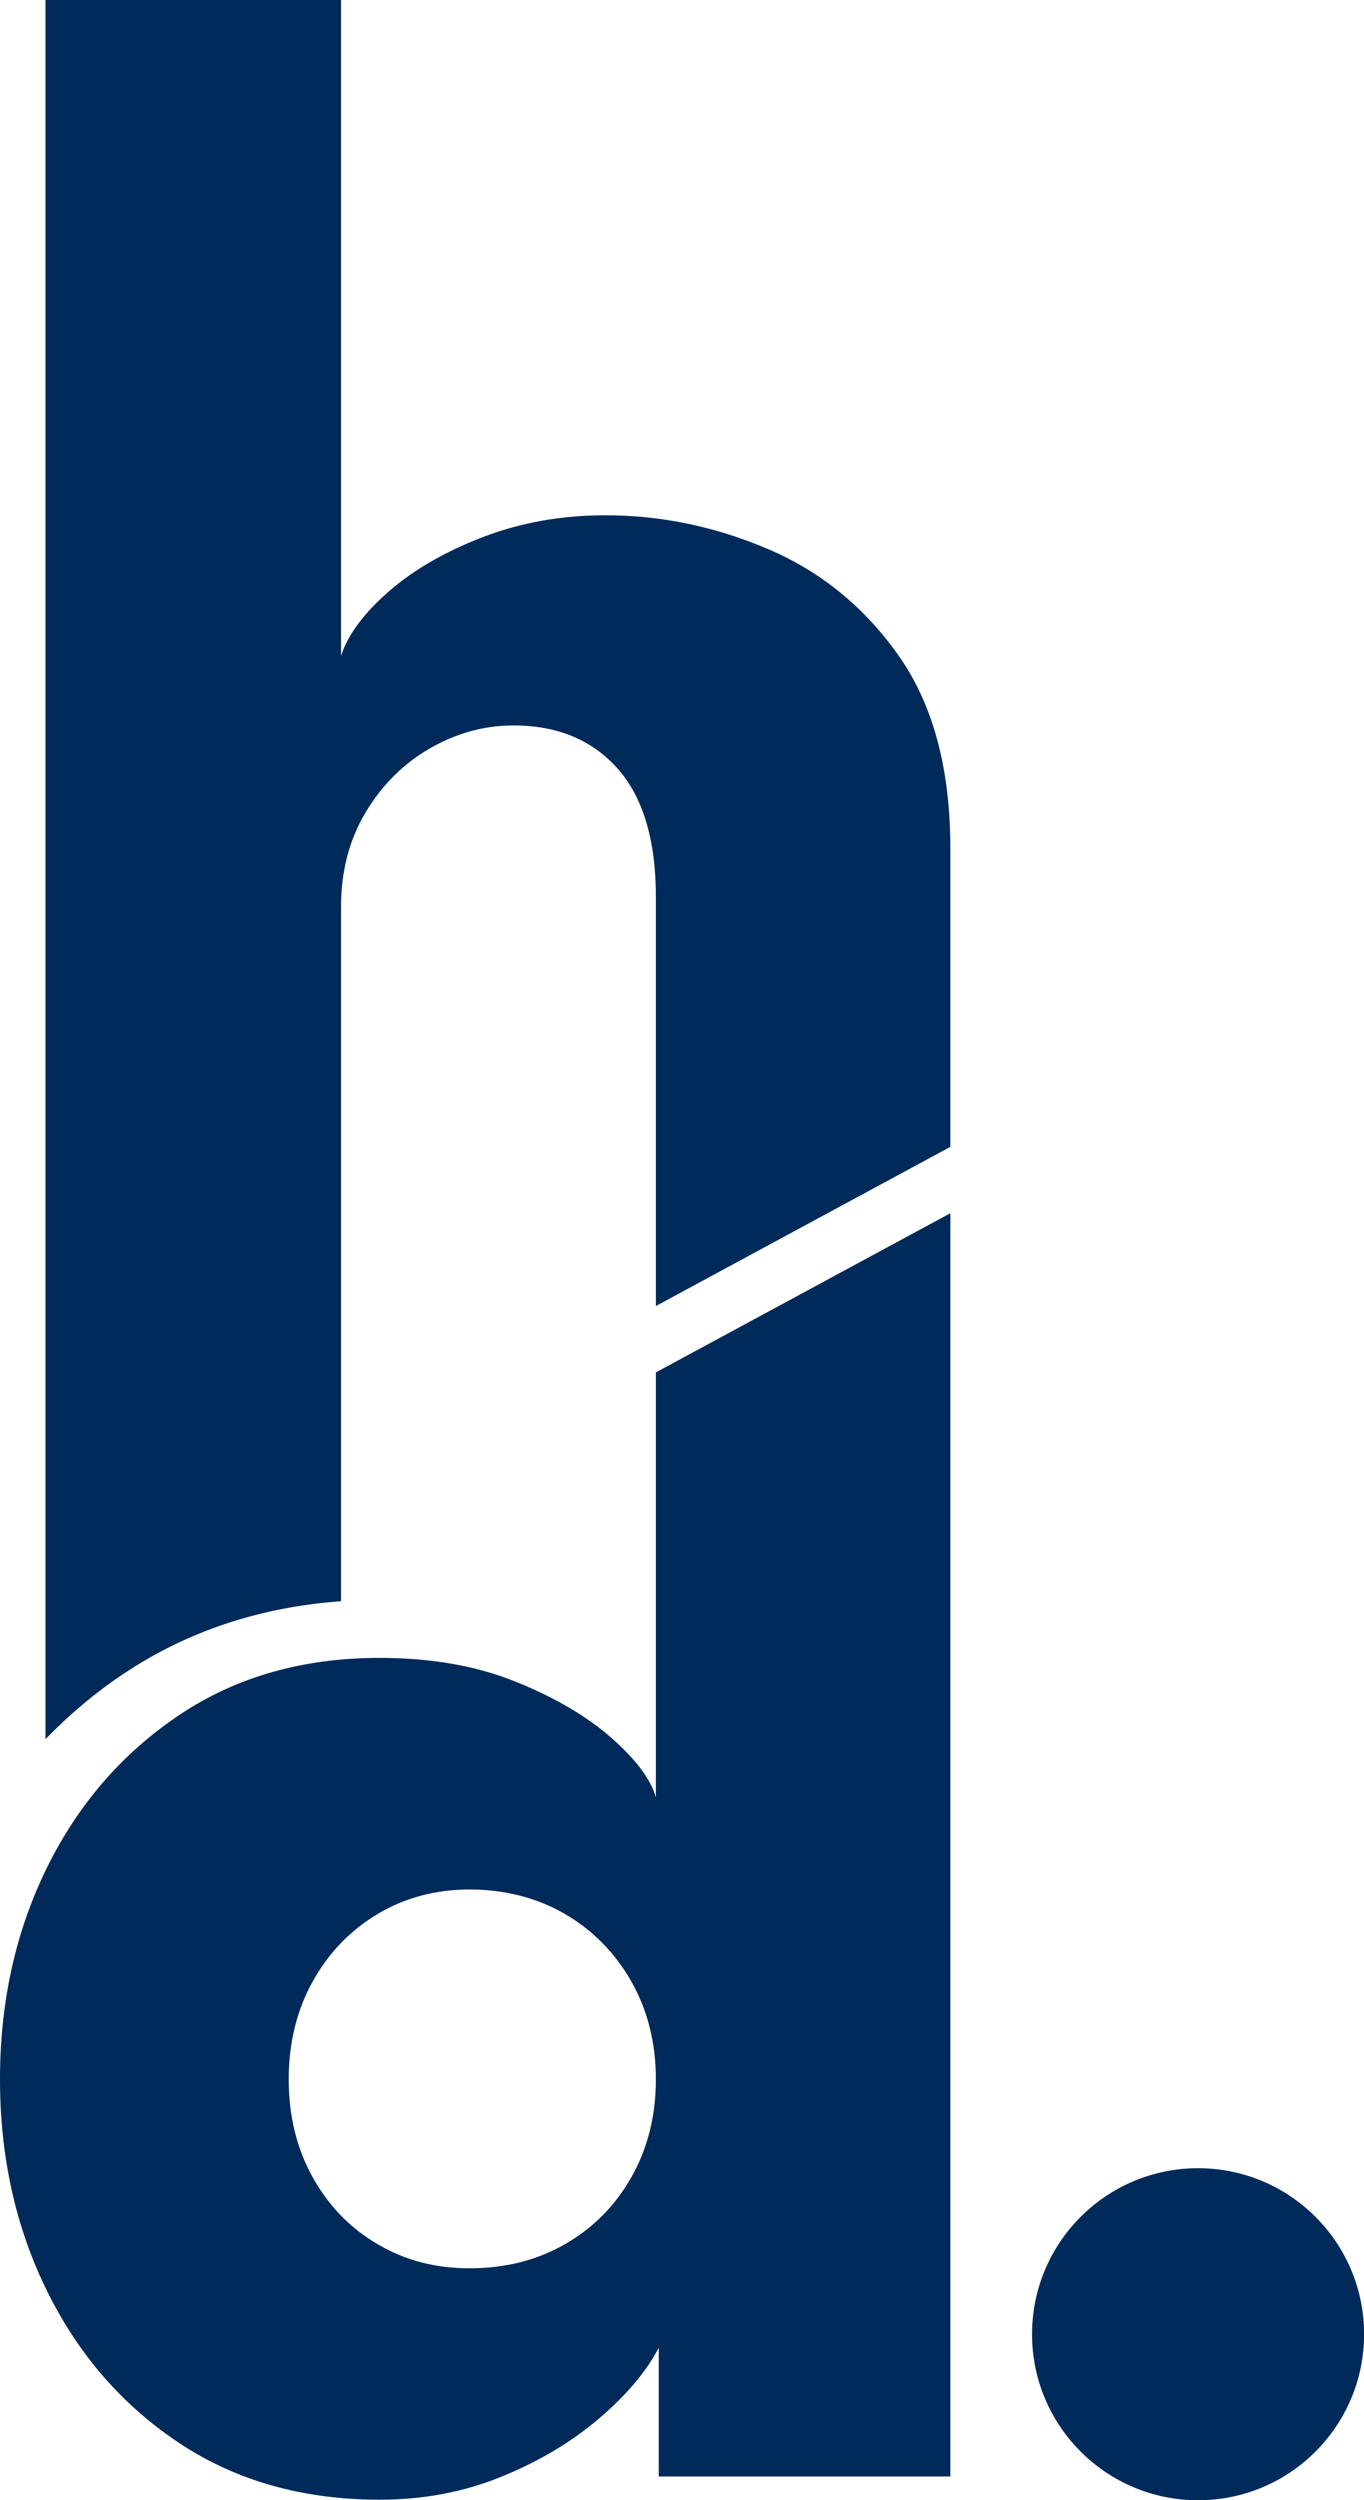 <?xml version="1.0" encoding="UTF-8"?>
<svg id="Ebene_1" xmlns="http://www.w3.org/2000/svg" version="1.1" viewBox="0 0 151.42 277.54">
  <!-- Generator: Adobe Illustrator 29.7.1, SVG Export Plug-In . SVG Version: 2.1.1 Build 8)  -->
  <defs>
    <style>
      .st0 {
        fill: #002a5a;
      }
    </style>
  </defs>
  <circle class="st0" cx="133" cy="259.12" r="18.43"/>
  <g>
    <path class="st0" d="M105.5,134.68l-32.69,17.67v47.17c-.57-2.01-2.22-4.21-4.95-6.61-2.73-2.4-6.27-4.48-10.65-6.24-4.37-1.76-9.39-2.63-15.06-2.63-8.53,0-15.95,2.11-22.26,6.35-6.31,4.23-11.2,9.88-14.68,16.94-3.47,7.05-5.21,14.88-5.21,23.49s1.74,16.44,5.22,23.5c3.48,7.06,8.37,12.69,14.68,16.88s13.73,6.29,22.26,6.29c4.8,0,9.28-.84,13.44-2.53,4.16-1.68,7.78-3.83,10.86-6.45,3.08-2.62,5.3-5.25,6.67-7.9v14.3h32.37v-137.77h0v-2.46ZM70.12,241.63c-1.79,3.19-4.25,5.68-7.37,7.48-3.12,1.79-6.65,2.69-10.59,2.69s-7.22-.9-10.27-2.69c-3.05-1.79-5.45-4.28-7.21-7.47s-2.63-6.79-2.63-10.81.88-7.62,2.63-10.81c1.76-3.19,4.16-5.7,7.21-7.53s6.47-2.74,10.27-2.74,7.47.91,10.59,2.74,5.57,4.34,7.37,7.53c1.79,3.19,2.69,6.79,2.69,10.81s-.9,7.62-2.69,10.81h0Z"/>
    <path class="st0" d="M13.7,185.82c7.04-4.72,15.15-7.42,24.16-8.07v-77.1c0-3.94.91-7.44,2.74-10.49,1.83-3.05,4.21-5.41,7.15-7.1,2.94-1.68,6.02-2.53,9.25-2.53,4.87,0,8.73,1.6,11.56,4.79s4.25,7.94,4.25,14.25v45.41l27.4-14.81,5.29-2.86v-33.12c0-8.82-1.9-15.93-5.7-21.35-3.8-5.41-8.64-9.37-14.52-11.88-5.88-2.51-11.9-3.76-18.07-3.76-4.88,0-9.41.81-13.6,2.42-4.19,1.61-7.67,3.62-10.43,6.02-2.76,2.4-4.54,4.79-5.32,7.15V0H5.05v193.06c2.61-2.69,5.48-5.12,8.64-7.24h0Z"/>
  </g>
</svg>